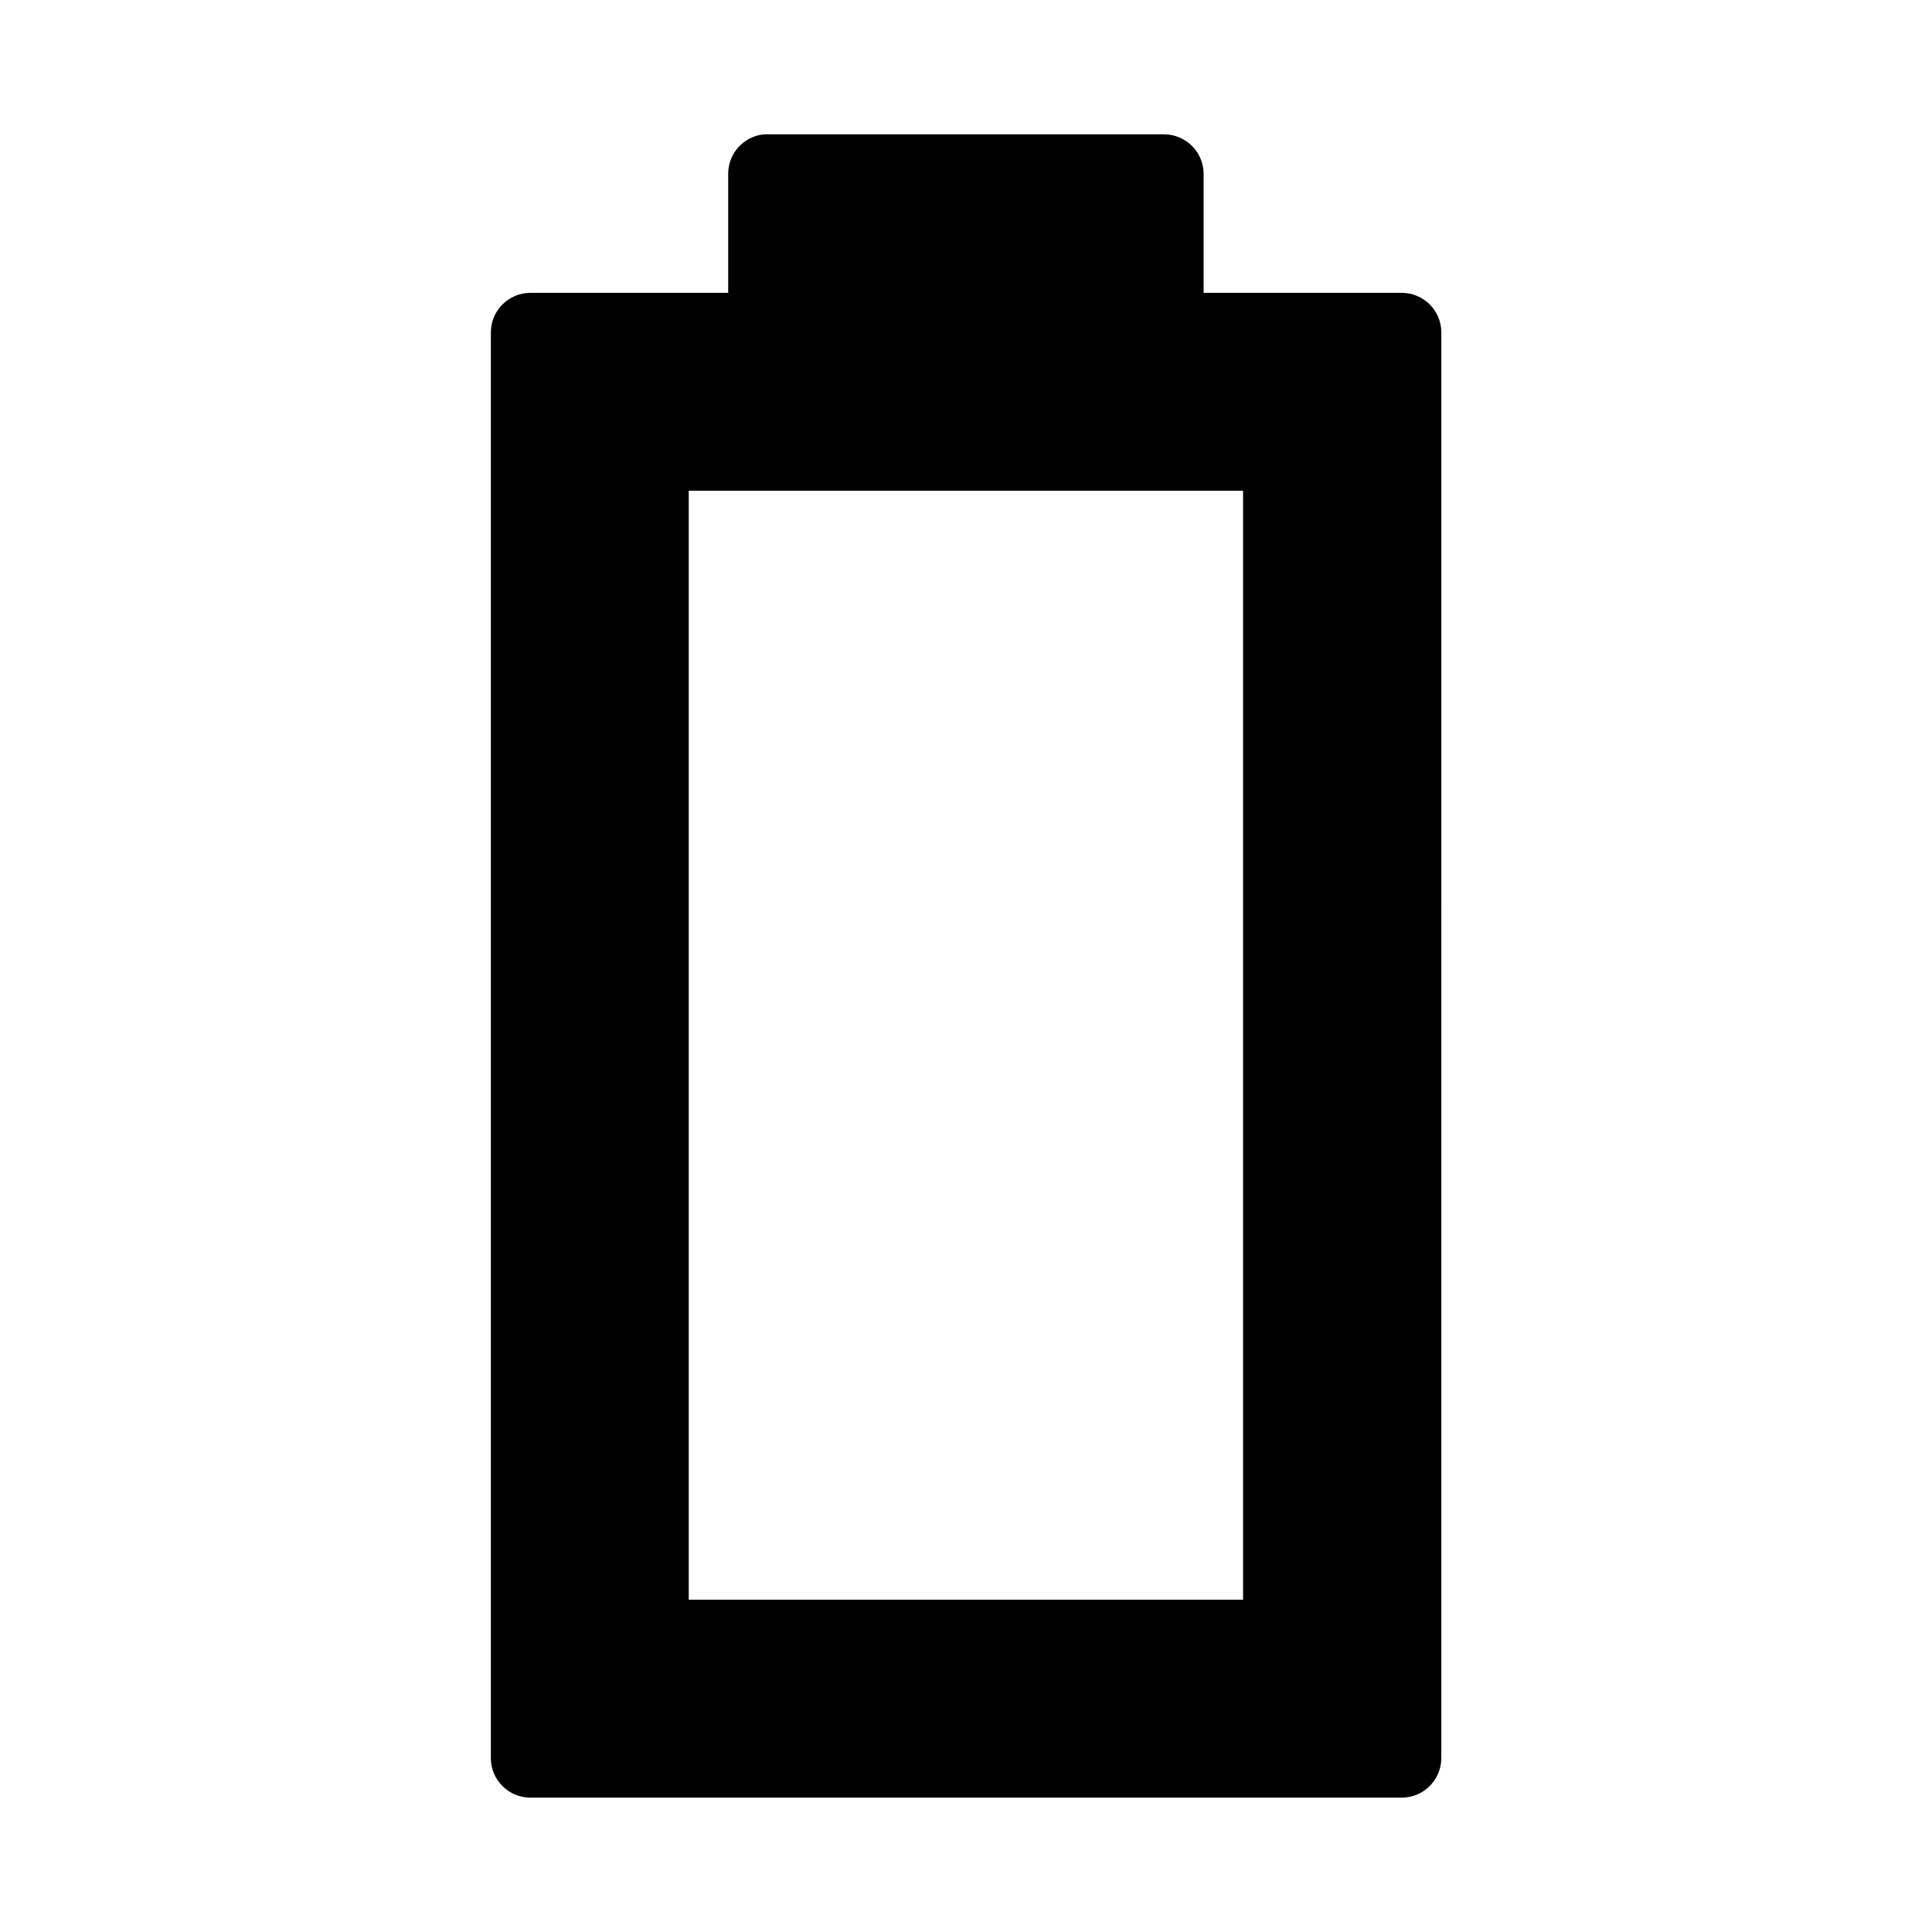 <?xml version="1.0" encoding="UTF-8"?>
<!-- Uploaded to: SVG Repo, www.svgrepo.com, Generator: SVG Repo Mixer Tools -->
<svg fill="#000000" width="800px" height="800px" version="1.1" viewBox="144 144 512 512" xmlns="http://www.w3.org/2000/svg">
 <path d="m346.45 179.6c-5.379 0.527-9.477 5.051-9.473 10.457v31.547h-52.438c-5.766 0.023-10.434 4.691-10.457 10.457v377.88c0.023 5.766 4.691 10.434 10.453 10.453h230.89c5.797 0.023 10.516-4.66 10.535-10.453l0.008-377.88c-0.023-5.797-4.742-10.477-10.539-10.457h-52.457v-31.547c-0.023-5.766-4.691-10.434-10.457-10.457h-104.98c-0.363-0.02-0.723-0.02-1.086 0zm-19.926 94.445h146.9v293.89l-146.9-0.004z"/>
</svg>
